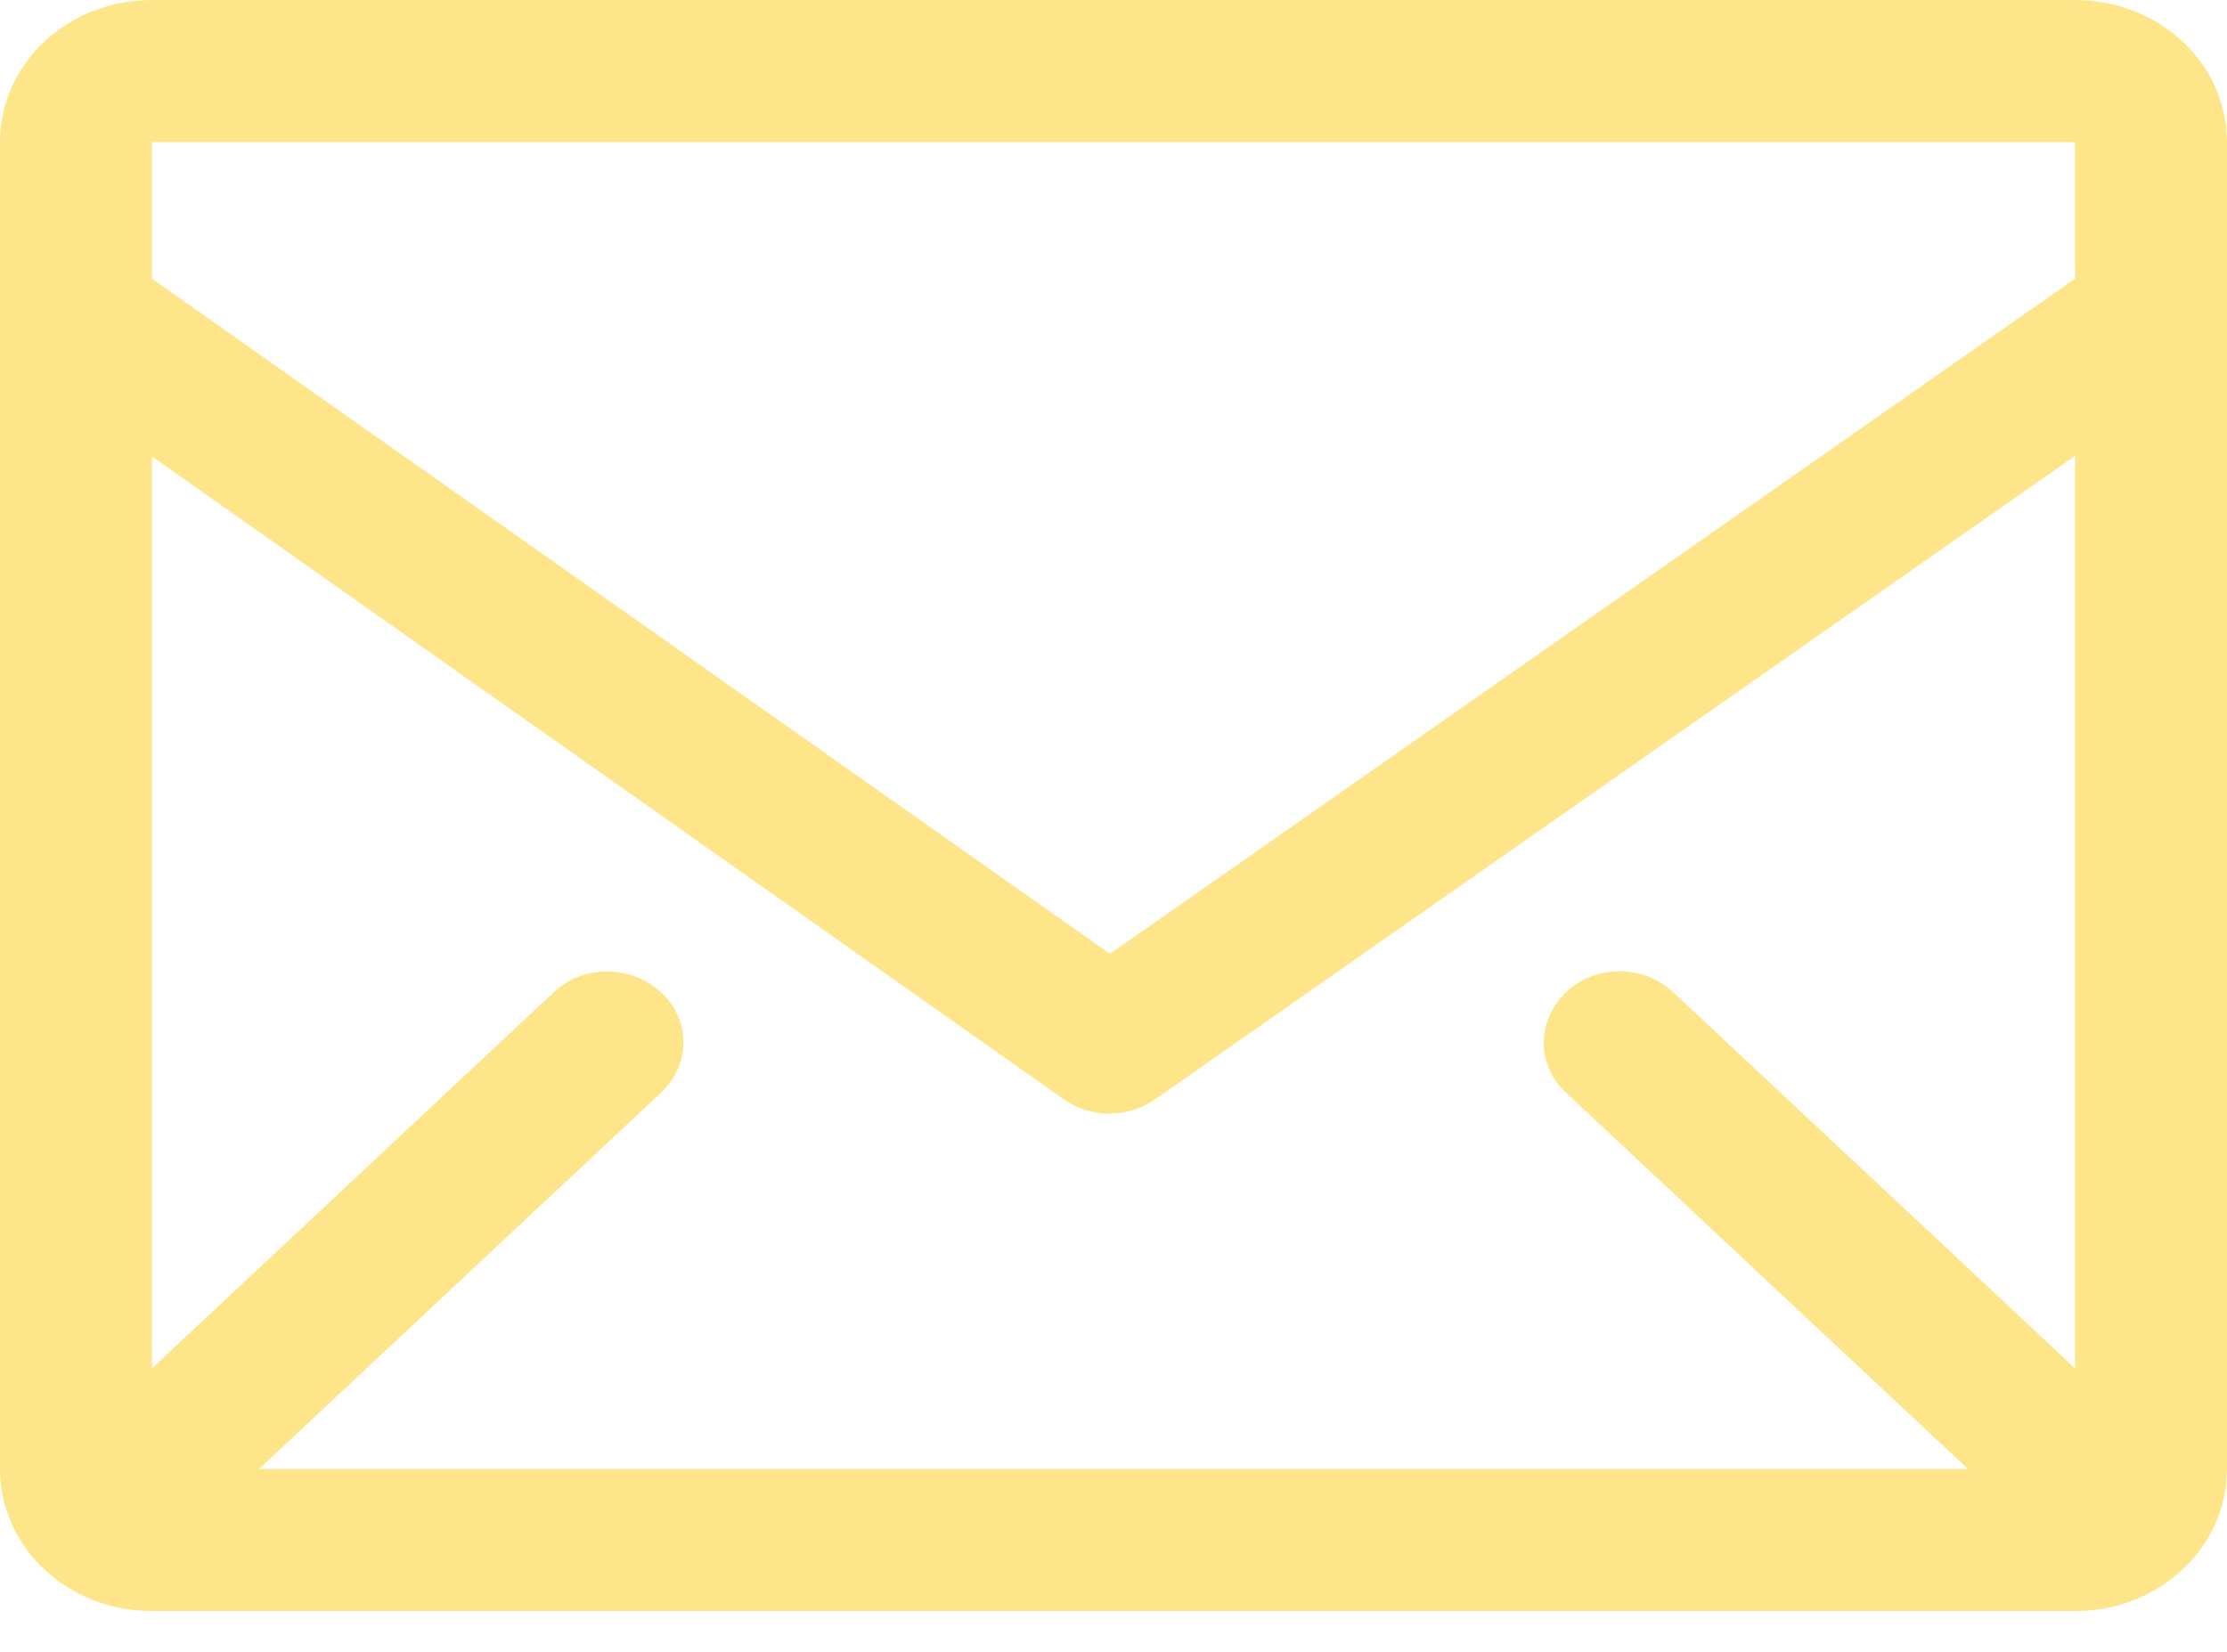 <svg width="31" height="23" viewBox="0 0 31 23" fill="none" xmlns="http://www.w3.org/2000/svg">
<path d="M28.886 0H2.114C0.944 0 0 0.884 0 1.979V20.453C0 21.548 0.944 22.432 2.114 22.432H28.886C30.056 22.432 31 21.548 31 20.453V1.979C31 0.884 30.056 0 28.886 0ZM28.886 19.054L23.292 13.816C22.877 13.426 22.207 13.426 21.799 13.816C21.39 14.205 21.383 14.832 21.799 15.214L27.393 20.453H3.607L9.201 15.214C9.617 14.825 9.617 14.198 9.201 13.816C8.786 13.433 8.116 13.426 7.708 13.816L2.114 19.054V6.354L14.809 15.307C15 15.439 15.218 15.505 15.444 15.505C15.669 15.505 15.887 15.439 16.078 15.307L28.886 6.347V19.054ZM28.886 1.979V3.879L15.451 13.281L2.114 3.879V1.979H28.886Z" fill="#FFE589"/>
</svg>
